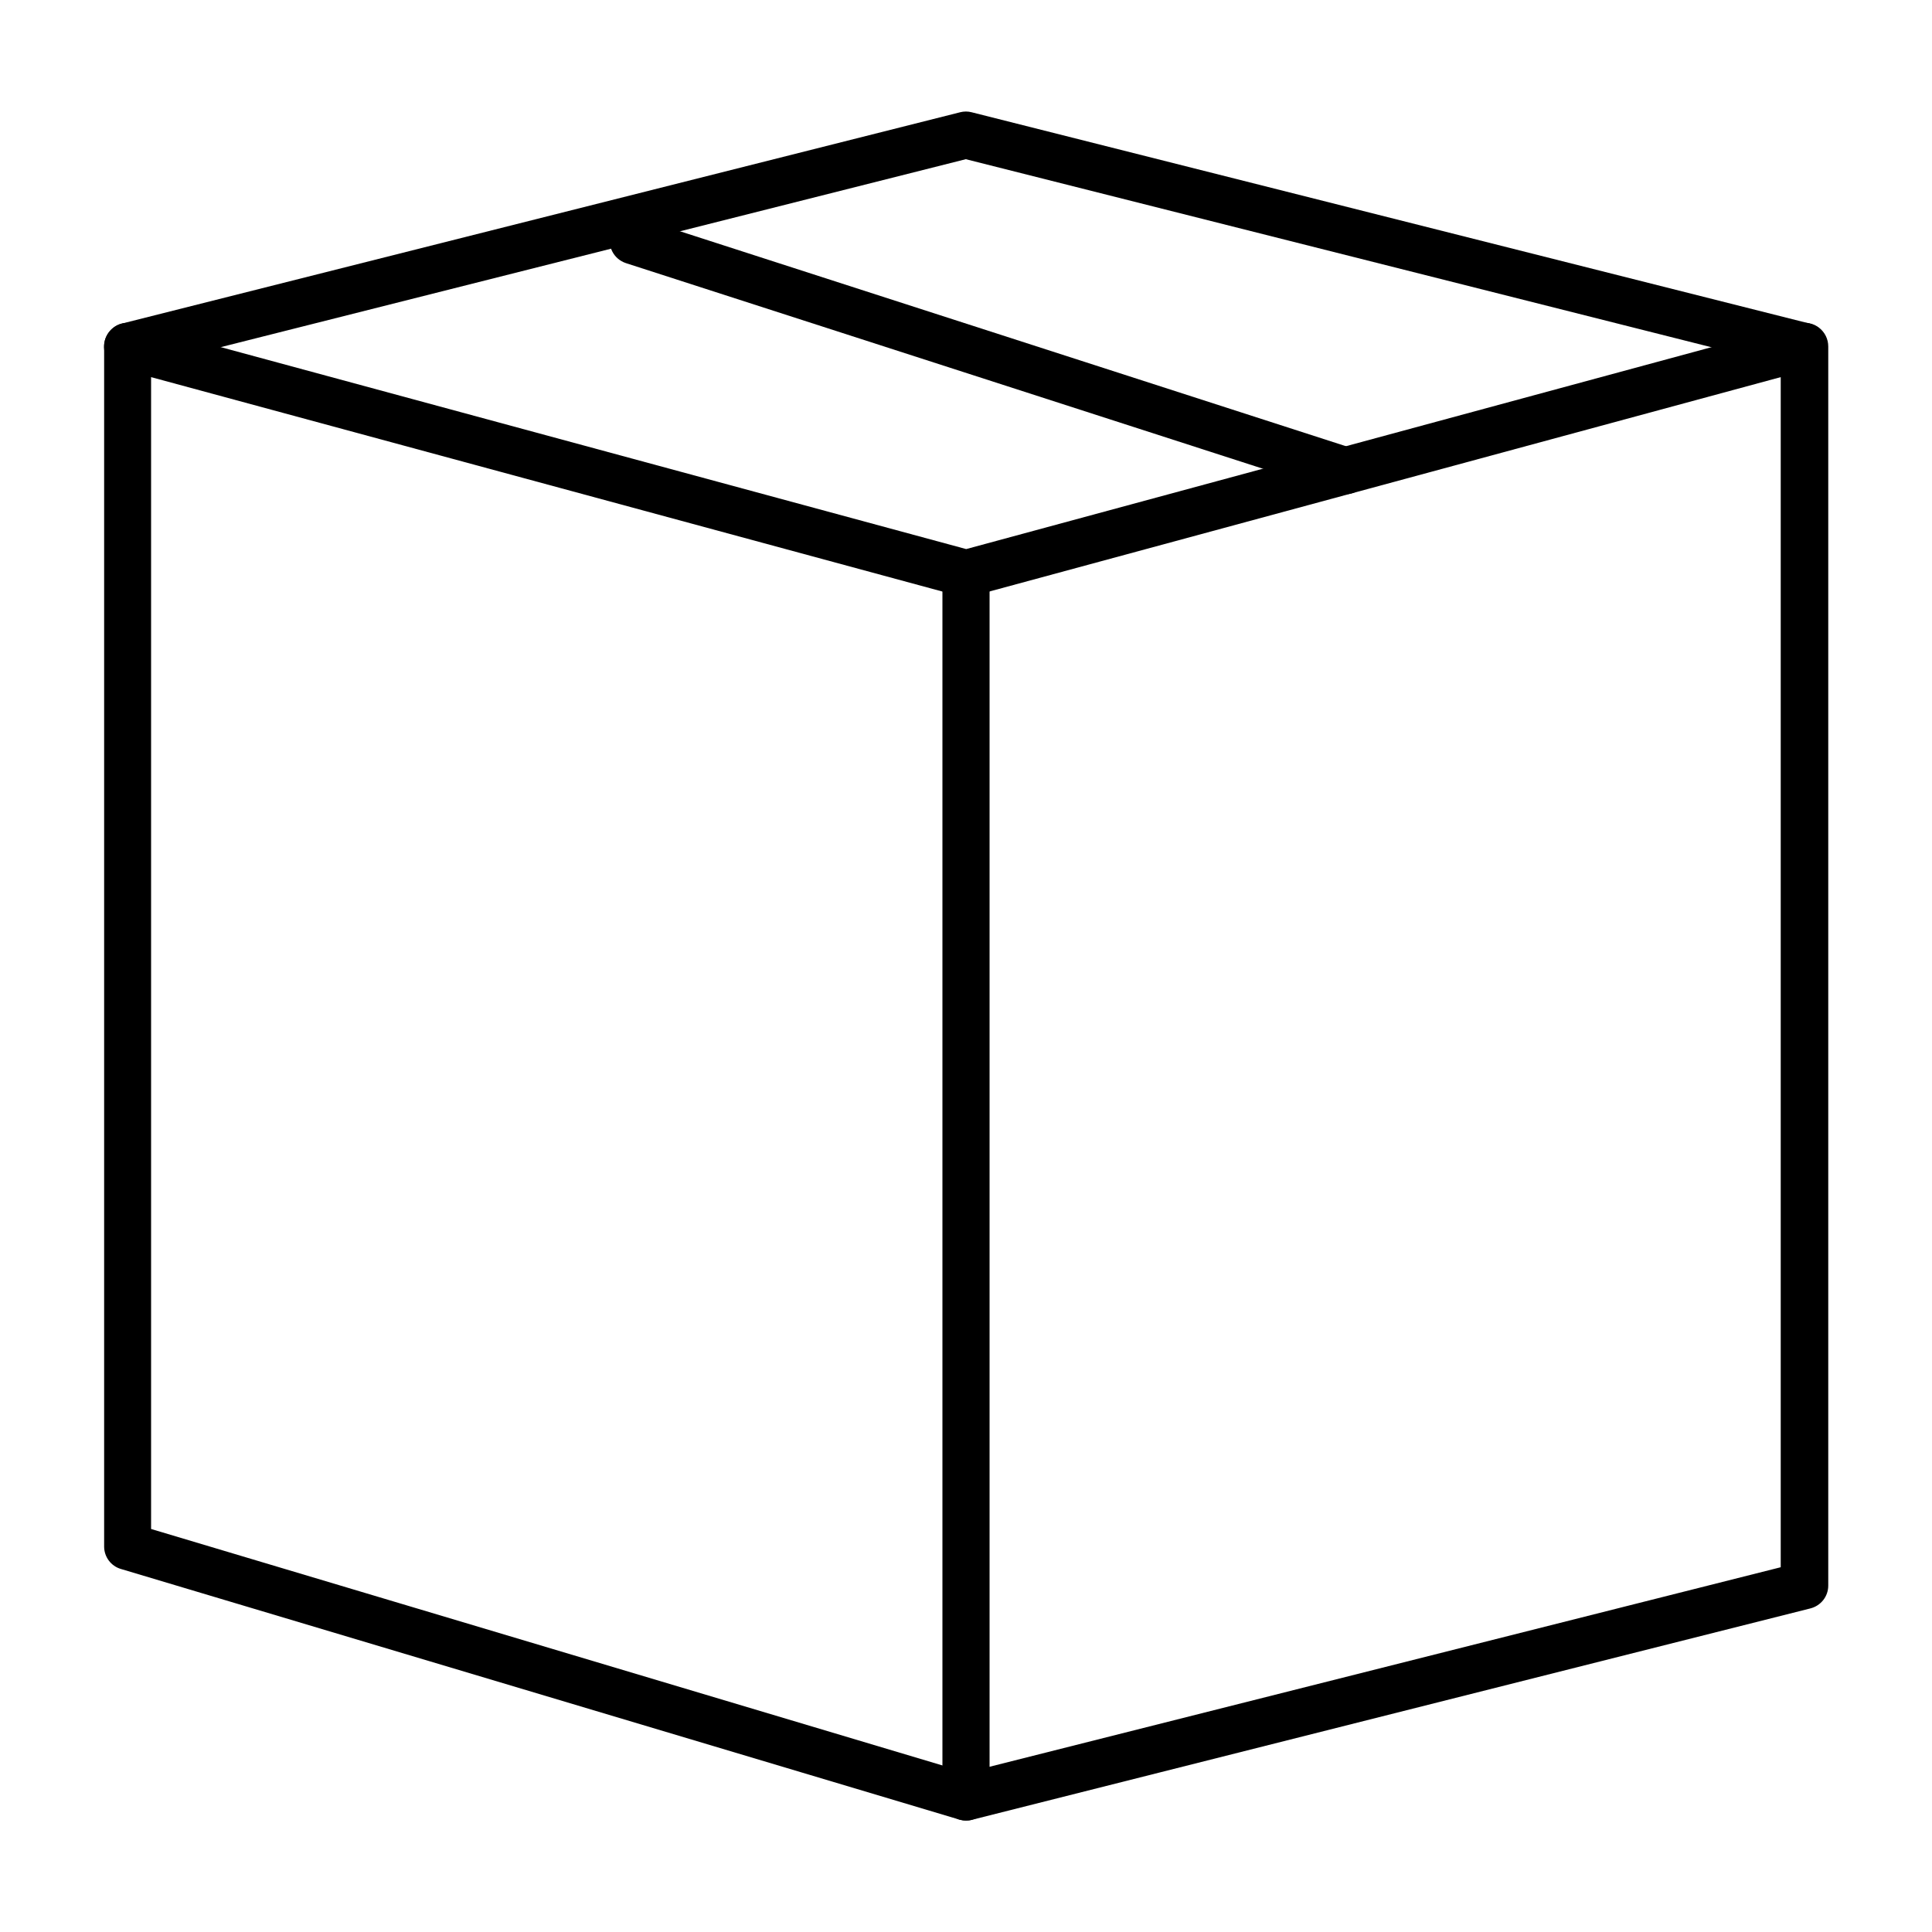<?xml version="1.0" encoding="UTF-8"?><svg id="_レイヤー_1" xmlns="http://www.w3.org/2000/svg" viewBox="0 0 100 100"><path d="M50,94.23c-.12,0-.24-.02-.35-.05l-43.39-12.97c-.52-.15-.87-.63-.87-1.16V17.93c0-.38.18-.73.48-.97s.69-.3,1.06-.21l43.08,11.67,43.08-11.67c.37-.1.76-.02,1.06.21.3.23.48.59.48.97v64.14c0,.56-.38,1.04-.92,1.18l-43.39,10.94c-.1.03-.2.04-.3.04ZM7.82,79.14l42.2,12.61,42.15-10.63V19.52l-41.86,11.34c-.21.06-.43.06-.64,0L7.82,19.52v59.62Z" style="stroke-width:0px;"/><path d="M93.39,19.15c-.1,0-.2-.01-.3-.04l-43.1-10.87L6.9,19.11c-.65.16-1.31-.23-1.48-.88-.16-.65.23-1.31.88-1.48L49.7,5.81c.19-.05.4-.05.59,0l43.39,10.94c.65.16,1.05.83.88,1.48-.14.55-.63.92-1.18.92Z" style="stroke-width:0px;"/><path d="M50,94.23c-.67,0-1.22-.54-1.22-1.22V29.68c0-.67.54-1.22,1.22-1.22s1.22.54,1.22,1.22v63.33c0,.67-.54,1.22-1.22,1.22Z" style="stroke-width:0px;"/><path d="M69.64,25.58c-.12,0-.25-.02-.37-.06l-36.87-11.9c-.64-.21-.99-.89-.78-1.53.21-.64.89-.99,1.53-.78l36.87,11.9c.64.21.99.89.78,1.53-.17.51-.64.84-1.16.84Z" style="stroke-width:0px;"/></svg>